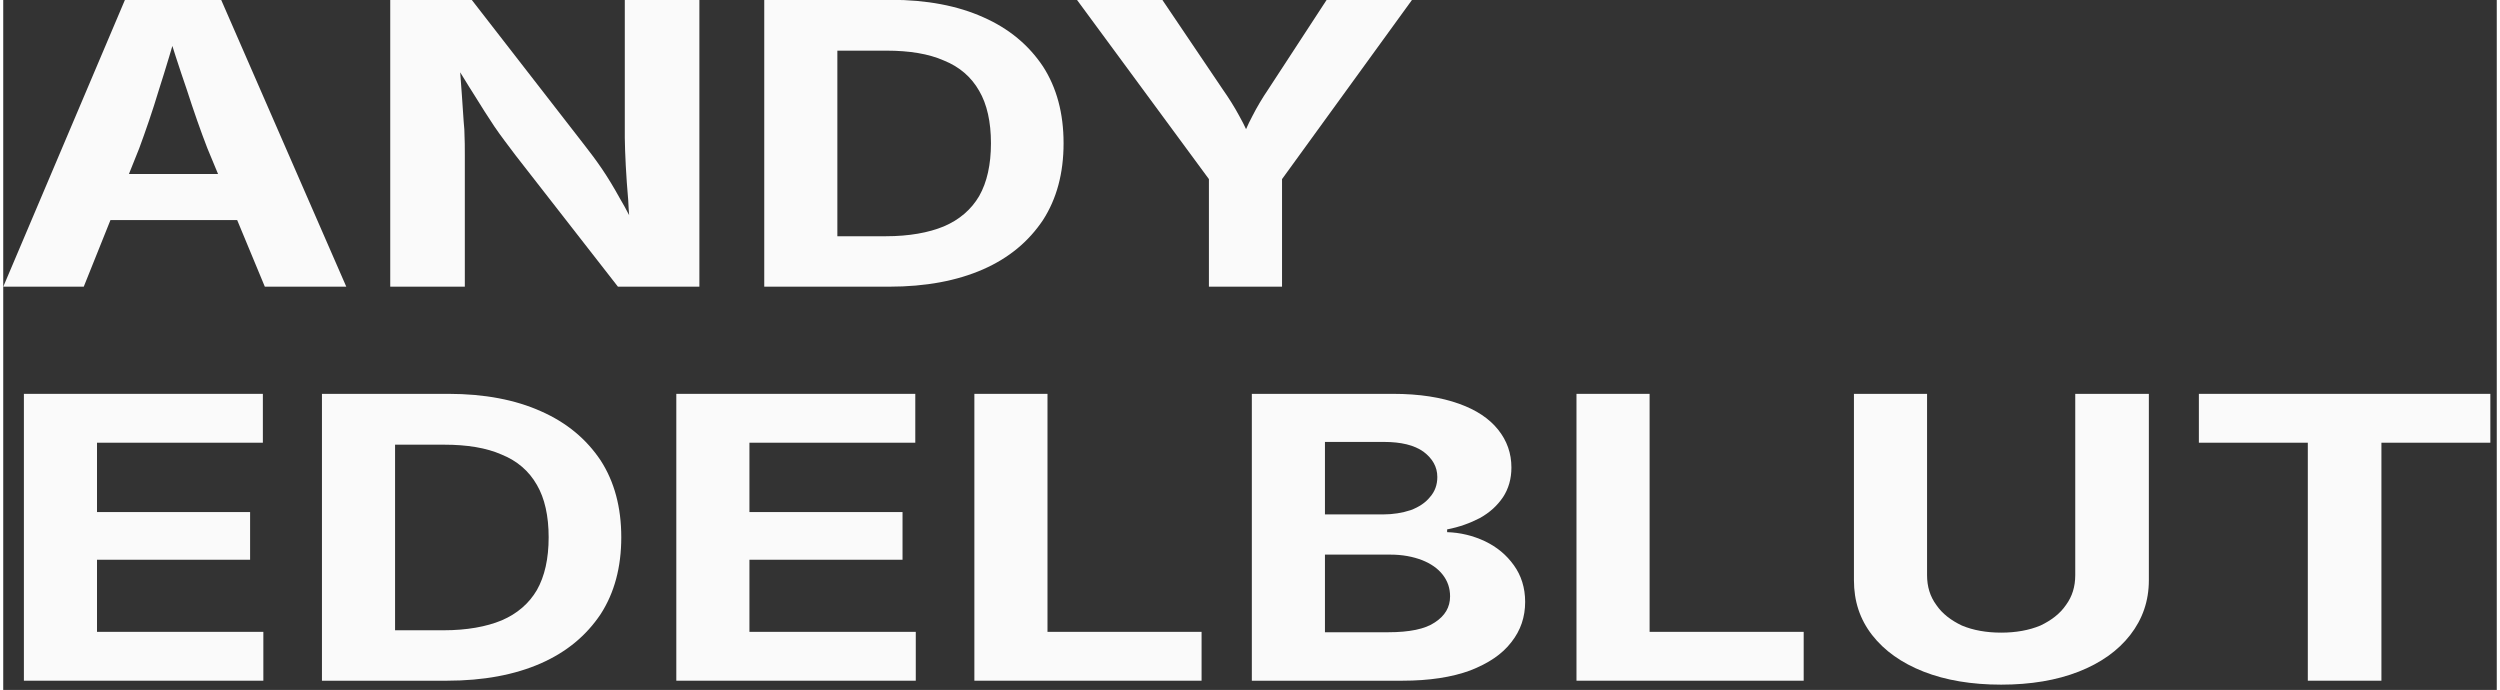 <?xml version="1.0" encoding="UTF-8" standalone="no"?>
<svg xmlns="http://www.w3.org/2000/svg" xmlns:xlink="http://www.w3.org/1999/xlink" xmlns:serif="http://www.serif.com/" width="337" height="93" viewBox="0 0 253 70" version="1.1" xml:space="preserve" style="fill-rule:evenodd;clip-rule:evenodd;stroke-linejoin:round;stroke-miterlimit:2;">
    <rect x="0" y="0" width="253" height="70" fill="#333333" stroke="none"/>
    <g transform="matrix(1.333,0,0,1.333,1.276,-1.827)">
        <g transform="matrix(1,0,0,0.803,-95,3.655)">
            <g transform="matrix(37.35,0,0,37.35,93.15,24.329)">
                <path d="M0.024,-0L0.272,-0.728L0.468,-0.728L0.723,-0L0.557,-0L0.44,-0.351C0.426,-0.396 0.412,-0.446 0.398,-0.5C0.383,-0.554 0.368,-0.612 0.352,-0.676L0.384,-0.676C0.369,-0.612 0.355,-0.553 0.341,-0.499C0.328,-0.445 0.314,-0.395 0.301,-0.351L0.188,-0L0.024,-0ZM0.179,-0.169L0.179,-0.286L0.567,-0.286L0.567,-0.169L0.179,-0.169Z" style="fill:rgb(250,250,250);fill-rule:nonzero;"/>
            </g>
            <g transform="matrix(37.35,0,0,37.35,121.035,24.329)">
                <path d="M0.066,-0L0.066,-0.728L0.232,-0.728L0.462,-0.359C0.474,-0.34 0.486,-0.32 0.498,-0.298C0.51,-0.276 0.522,-0.251 0.534,-0.224C0.547,-0.197 0.559,-0.167 0.572,-0.133L0.557,-0.133C0.554,-0.16 0.552,-0.189 0.551,-0.219C0.549,-0.25 0.547,-0.279 0.546,-0.307C0.545,-0.335 0.544,-0.359 0.544,-0.378L0.544,-0.728L0.696,-0.728L0.696,-0L0.53,-0L0.321,-0.334C0.306,-0.359 0.291,-0.383 0.278,-0.407C0.265,-0.431 0.252,-0.457 0.238,-0.485C0.223,-0.514 0.207,-0.548 0.187,-0.587L0.206,-0.587C0.208,-0.552 0.21,-0.519 0.212,-0.486C0.214,-0.454 0.215,-0.425 0.217,-0.399C0.218,-0.372 0.218,-0.351 0.218,-0.334L0.218,-0L0.066,-0Z" style="fill:rgb(250,250,250);fill-rule:nonzero;"/>
            </g>
            <g transform="matrix(37.35,0,0,37.35,149.503,24.329)">
                <path d="M0.321,-0L0.133,-0L0.133,-0.128L0.314,-0.128C0.361,-0.128 0.401,-0.137 0.432,-0.153C0.464,-0.17 0.488,-0.196 0.504,-0.23C0.52,-0.265 0.528,-0.31 0.528,-0.364C0.528,-0.418 0.52,-0.463 0.504,-0.497C0.488,-0.532 0.464,-0.558 0.432,-0.574C0.401,-0.591 0.362,-0.599 0.315,-0.599L0.13,-0.599L0.13,-0.728L0.324,-0.728C0.397,-0.728 0.46,-0.713 0.512,-0.684C0.565,-0.655 0.605,-0.613 0.634,-0.559C0.662,-0.505 0.676,-0.44 0.676,-0.364C0.676,-0.288 0.662,-0.223 0.634,-0.169C0.605,-0.115 0.565,-0.073 0.512,-0.044C0.459,-0.015 0.395,-0 0.321,-0ZM0.215,-0.728L0.215,-0L0.066,-0L0.066,-0.728L0.215,-0.728Z" style="fill:rgb(250,250,250);fill-rule:nonzero;"/>
            </g>
            <g transform="matrix(37.35,0,0,37.35,174.871,24.329)">
                <path d="M0.293,-0L0.293,-0.273L0.024,-0.728L0.198,-0.728L0.321,-0.501C0.334,-0.478 0.345,-0.456 0.355,-0.433C0.365,-0.411 0.375,-0.384 0.385,-0.353L0.353,-0.353C0.363,-0.384 0.372,-0.411 0.382,-0.434C0.391,-0.456 0.402,-0.479 0.414,-0.501L0.533,-0.728L0.707,-0.728L0.442,-0.273L0.442,-0L0.293,-0Z" style="fill:rgb(250,250,250);fill-rule:nonzero;"/>
            </g>
            <g transform="matrix(37.35,0,0,37.35,93.15,61.679)">
                <path d="M0.066,-0L0.066,-0.728L0.553,-0.728L0.553,-0.604L0.215,-0.604L0.215,-0.428L0.527,-0.428L0.527,-0.307L0.215,-0.307L0.215,-0.124L0.554,-0.124L0.554,-0L0.066,-0Z" style="fill:rgb(250,250,250);fill-rule:nonzero;"/>
            </g>
            <g transform="matrix(37.35,0,0,37.35,115.837,61.679)">
                <path d="M0.321,-0L0.133,-0L0.133,-0.128L0.314,-0.128C0.361,-0.128 0.401,-0.137 0.432,-0.153C0.464,-0.17 0.488,-0.196 0.504,-0.23C0.52,-0.265 0.528,-0.31 0.528,-0.364C0.528,-0.418 0.52,-0.463 0.504,-0.497C0.488,-0.532 0.464,-0.558 0.432,-0.574C0.401,-0.591 0.362,-0.599 0.315,-0.599L0.13,-0.599L0.13,-0.728L0.324,-0.728C0.397,-0.728 0.46,-0.713 0.512,-0.684C0.565,-0.655 0.605,-0.613 0.634,-0.559C0.662,-0.505 0.676,-0.44 0.676,-0.364C0.676,-0.288 0.662,-0.223 0.634,-0.169C0.605,-0.115 0.565,-0.073 0.512,-0.044C0.459,-0.015 0.395,-0 0.321,-0ZM0.215,-0.728L0.215,-0L0.066,-0L0.066,-0.728L0.215,-0.728Z" style="fill:rgb(250,250,250);fill-rule:nonzero;"/>
            </g>
            <g transform="matrix(37.35,0,0,37.35,142.81,61.679)">
                <path d="M0.066,-0L0.066,-0.728L0.553,-0.728L0.553,-0.604L0.215,-0.604L0.215,-0.428L0.527,-0.428L0.527,-0.307L0.215,-0.307L0.215,-0.124L0.554,-0.124L0.554,-0L0.066,-0Z" style="fill:rgb(250,250,250);fill-rule:nonzero;"/>
            </g>
            <g transform="matrix(37.35,0,0,37.35,165.497,61.679)">
                <path d="M0.066,-0L0.066,-0.728L0.215,-0.728L0.215,-0.124L0.529,-0.124L0.529,-0L0.066,-0Z" style="fill:rgb(250,250,250);fill-rule:nonzero;"/>
            </g>
            <g transform="matrix(37.35,0,0,37.35,186.616,61.679)">
                <path d="M0.066,-0L0.066,-0.728L0.354,-0.728C0.408,-0.728 0.452,-0.719 0.488,-0.703C0.524,-0.687 0.55,-0.665 0.568,-0.637C0.586,-0.609 0.595,-0.577 0.595,-0.541C0.595,-0.512 0.589,-0.487 0.578,-0.466C0.566,-0.444 0.551,-0.427 0.531,-0.413C0.511,-0.4 0.489,-0.39 0.464,-0.384L0.464,-0.377C0.491,-0.376 0.517,-0.368 0.541,-0.354C0.566,-0.339 0.585,-0.319 0.6,-0.293C0.615,-0.267 0.623,-0.236 0.623,-0.2C0.623,-0.162 0.614,-0.128 0.595,-0.098C0.576,-0.067 0.548,-0.044 0.511,-0.026C0.474,-0.009 0.428,-0 0.373,-0L0.066,-0ZM0.215,-0.123L0.344,-0.123C0.387,-0.123 0.419,-0.131 0.439,-0.148C0.46,-0.165 0.47,-0.187 0.47,-0.214C0.47,-0.235 0.465,-0.253 0.455,-0.269C0.445,-0.285 0.431,-0.297 0.413,-0.306C0.394,-0.315 0.373,-0.32 0.348,-0.32L0.215,-0.32L0.215,-0.123ZM0.215,-0.422L0.333,-0.422C0.354,-0.422 0.373,-0.426 0.39,-0.433C0.407,-0.441 0.42,-0.452 0.429,-0.466C0.439,-0.48 0.444,-0.497 0.444,-0.517C0.444,-0.543 0.434,-0.564 0.416,-0.581C0.397,-0.598 0.37,-0.606 0.335,-0.606L0.215,-0.606L0.215,-0.422Z" style="fill:rgb(250,250,250);fill-rule:nonzero;"/>
            </g>
            <g transform="matrix(37.35,0,0,37.35,211.327,61.679)">
                <path d="M0.066,-0L0.066,-0.728L0.215,-0.728L0.215,-0.124L0.529,-0.124L0.529,-0L0.066,-0Z" style="fill:rgb(250,250,250);fill-rule:nonzero;"/>
            </g>
            <g transform="matrix(37.35,0,0,37.35,232.446,61.679)">
                <path d="M0.366,0.01C0.306,0.01 0.253,-0.001 0.208,-0.023C0.163,-0.045 0.128,-0.076 0.103,-0.116C0.078,-0.156 0.066,-0.202 0.066,-0.255L0.066,-0.728L0.215,-0.728L0.215,-0.268C0.215,-0.239 0.221,-0.214 0.234,-0.192C0.246,-0.17 0.264,-0.153 0.286,-0.14C0.309,-0.128 0.336,-0.122 0.366,-0.122C0.396,-0.122 0.423,-0.128 0.446,-0.14C0.468,-0.153 0.486,-0.17 0.498,-0.192C0.511,-0.214 0.517,-0.239 0.517,-0.268L0.517,-0.728L0.667,-0.728L0.667,-0.255C0.667,-0.202 0.654,-0.156 0.629,-0.116C0.604,-0.076 0.569,-0.045 0.524,-0.023C0.479,-0.001 0.426,0.01 0.366,0.01Z" style="fill:rgb(250,250,250);fill-rule:nonzero;"/>
            </g>
            <g transform="matrix(37.35,0,0,37.35,259.784,61.679)">
                <path d="M0.037,-0.604L0.037,-0.728L0.631,-0.728L0.631,-0.604L0.409,-0.604L0.409,-0L0.259,-0L0.259,-0.604L0.037,-0.604Z" style="fill:rgb(250,250,250);fill-rule:nonzero;"/>
            </g>
        </g>
    </g>
</svg>
